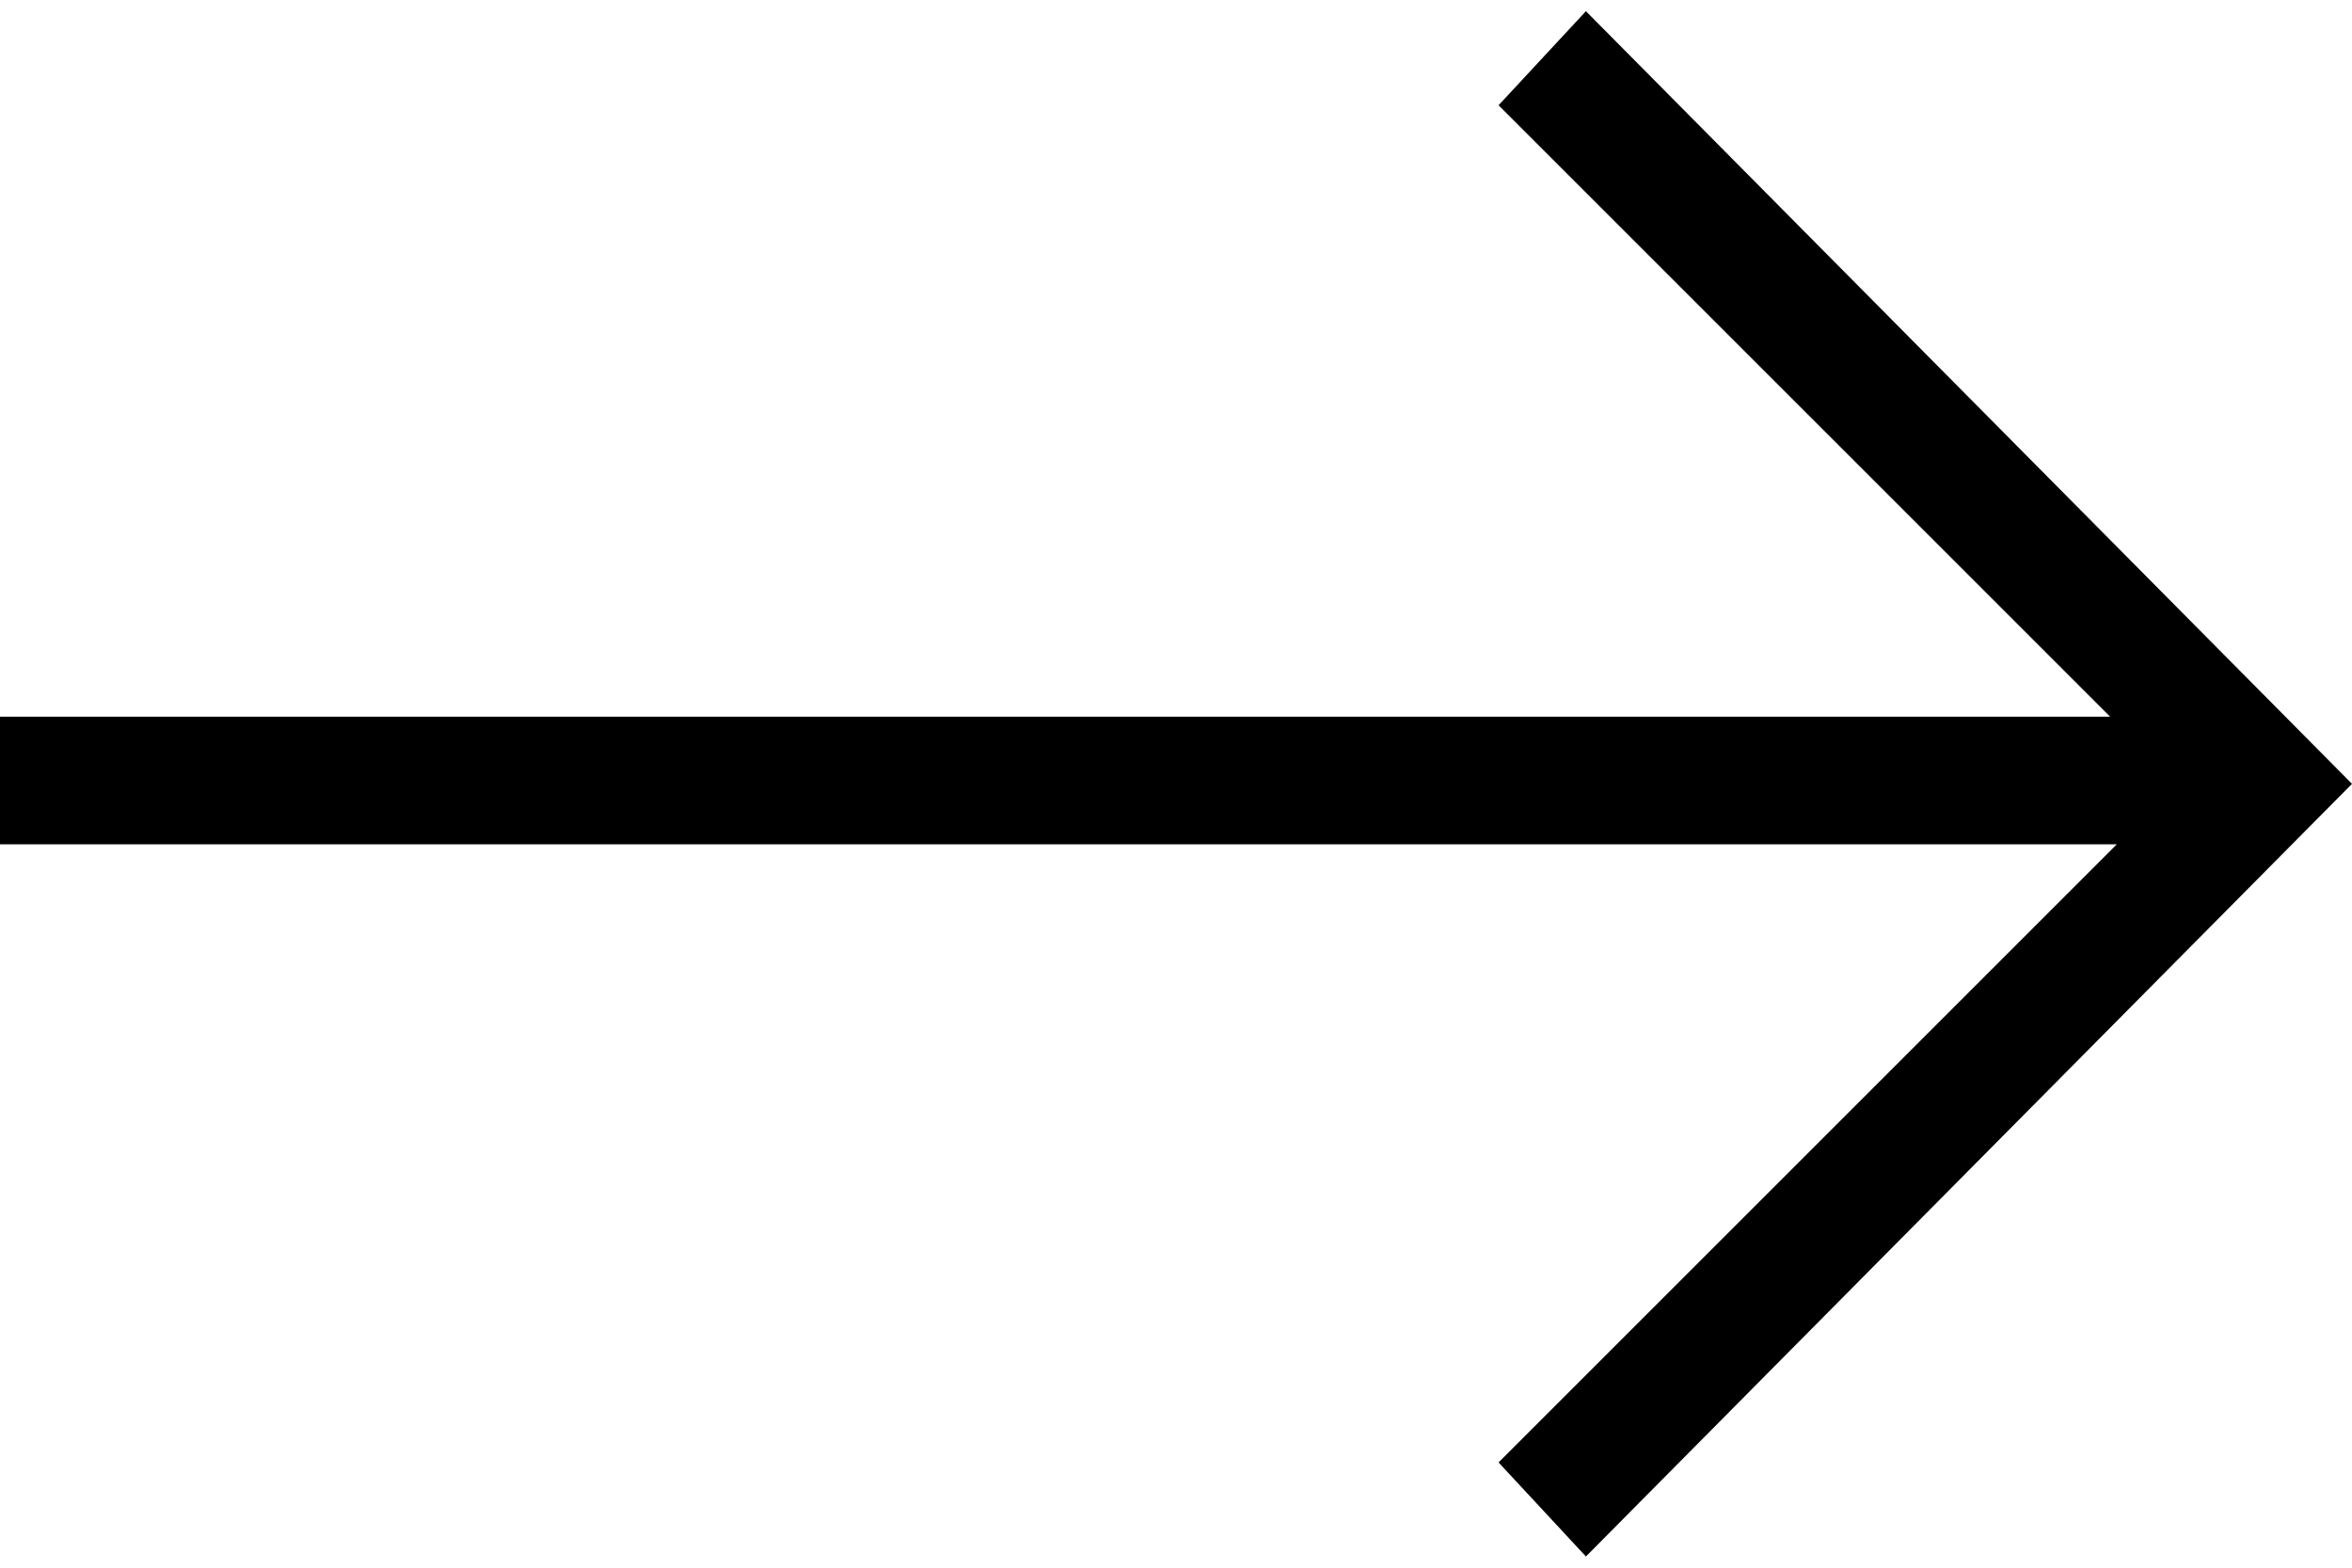 <?xml version="1.0" encoding="utf-8"?>
<svg version="1.1" class="arrow-icon" width="45" height="30" xmlns="http://www.w3.org/2000/svg" xmlns:xlink="http://www.w3.org/1999/xlink" x="0px" y="0px"
	 viewBox="0 0 35 23" style="enable-background:new 0 0 35 23;">
<path d="M0,10.5h33.1v1.9H0V10.5z M23.6,23l-1.3-1.4l10.1-10.1L22.3,1.4L23.6,0L35,11.5L23.6,23z"/>
</svg>
